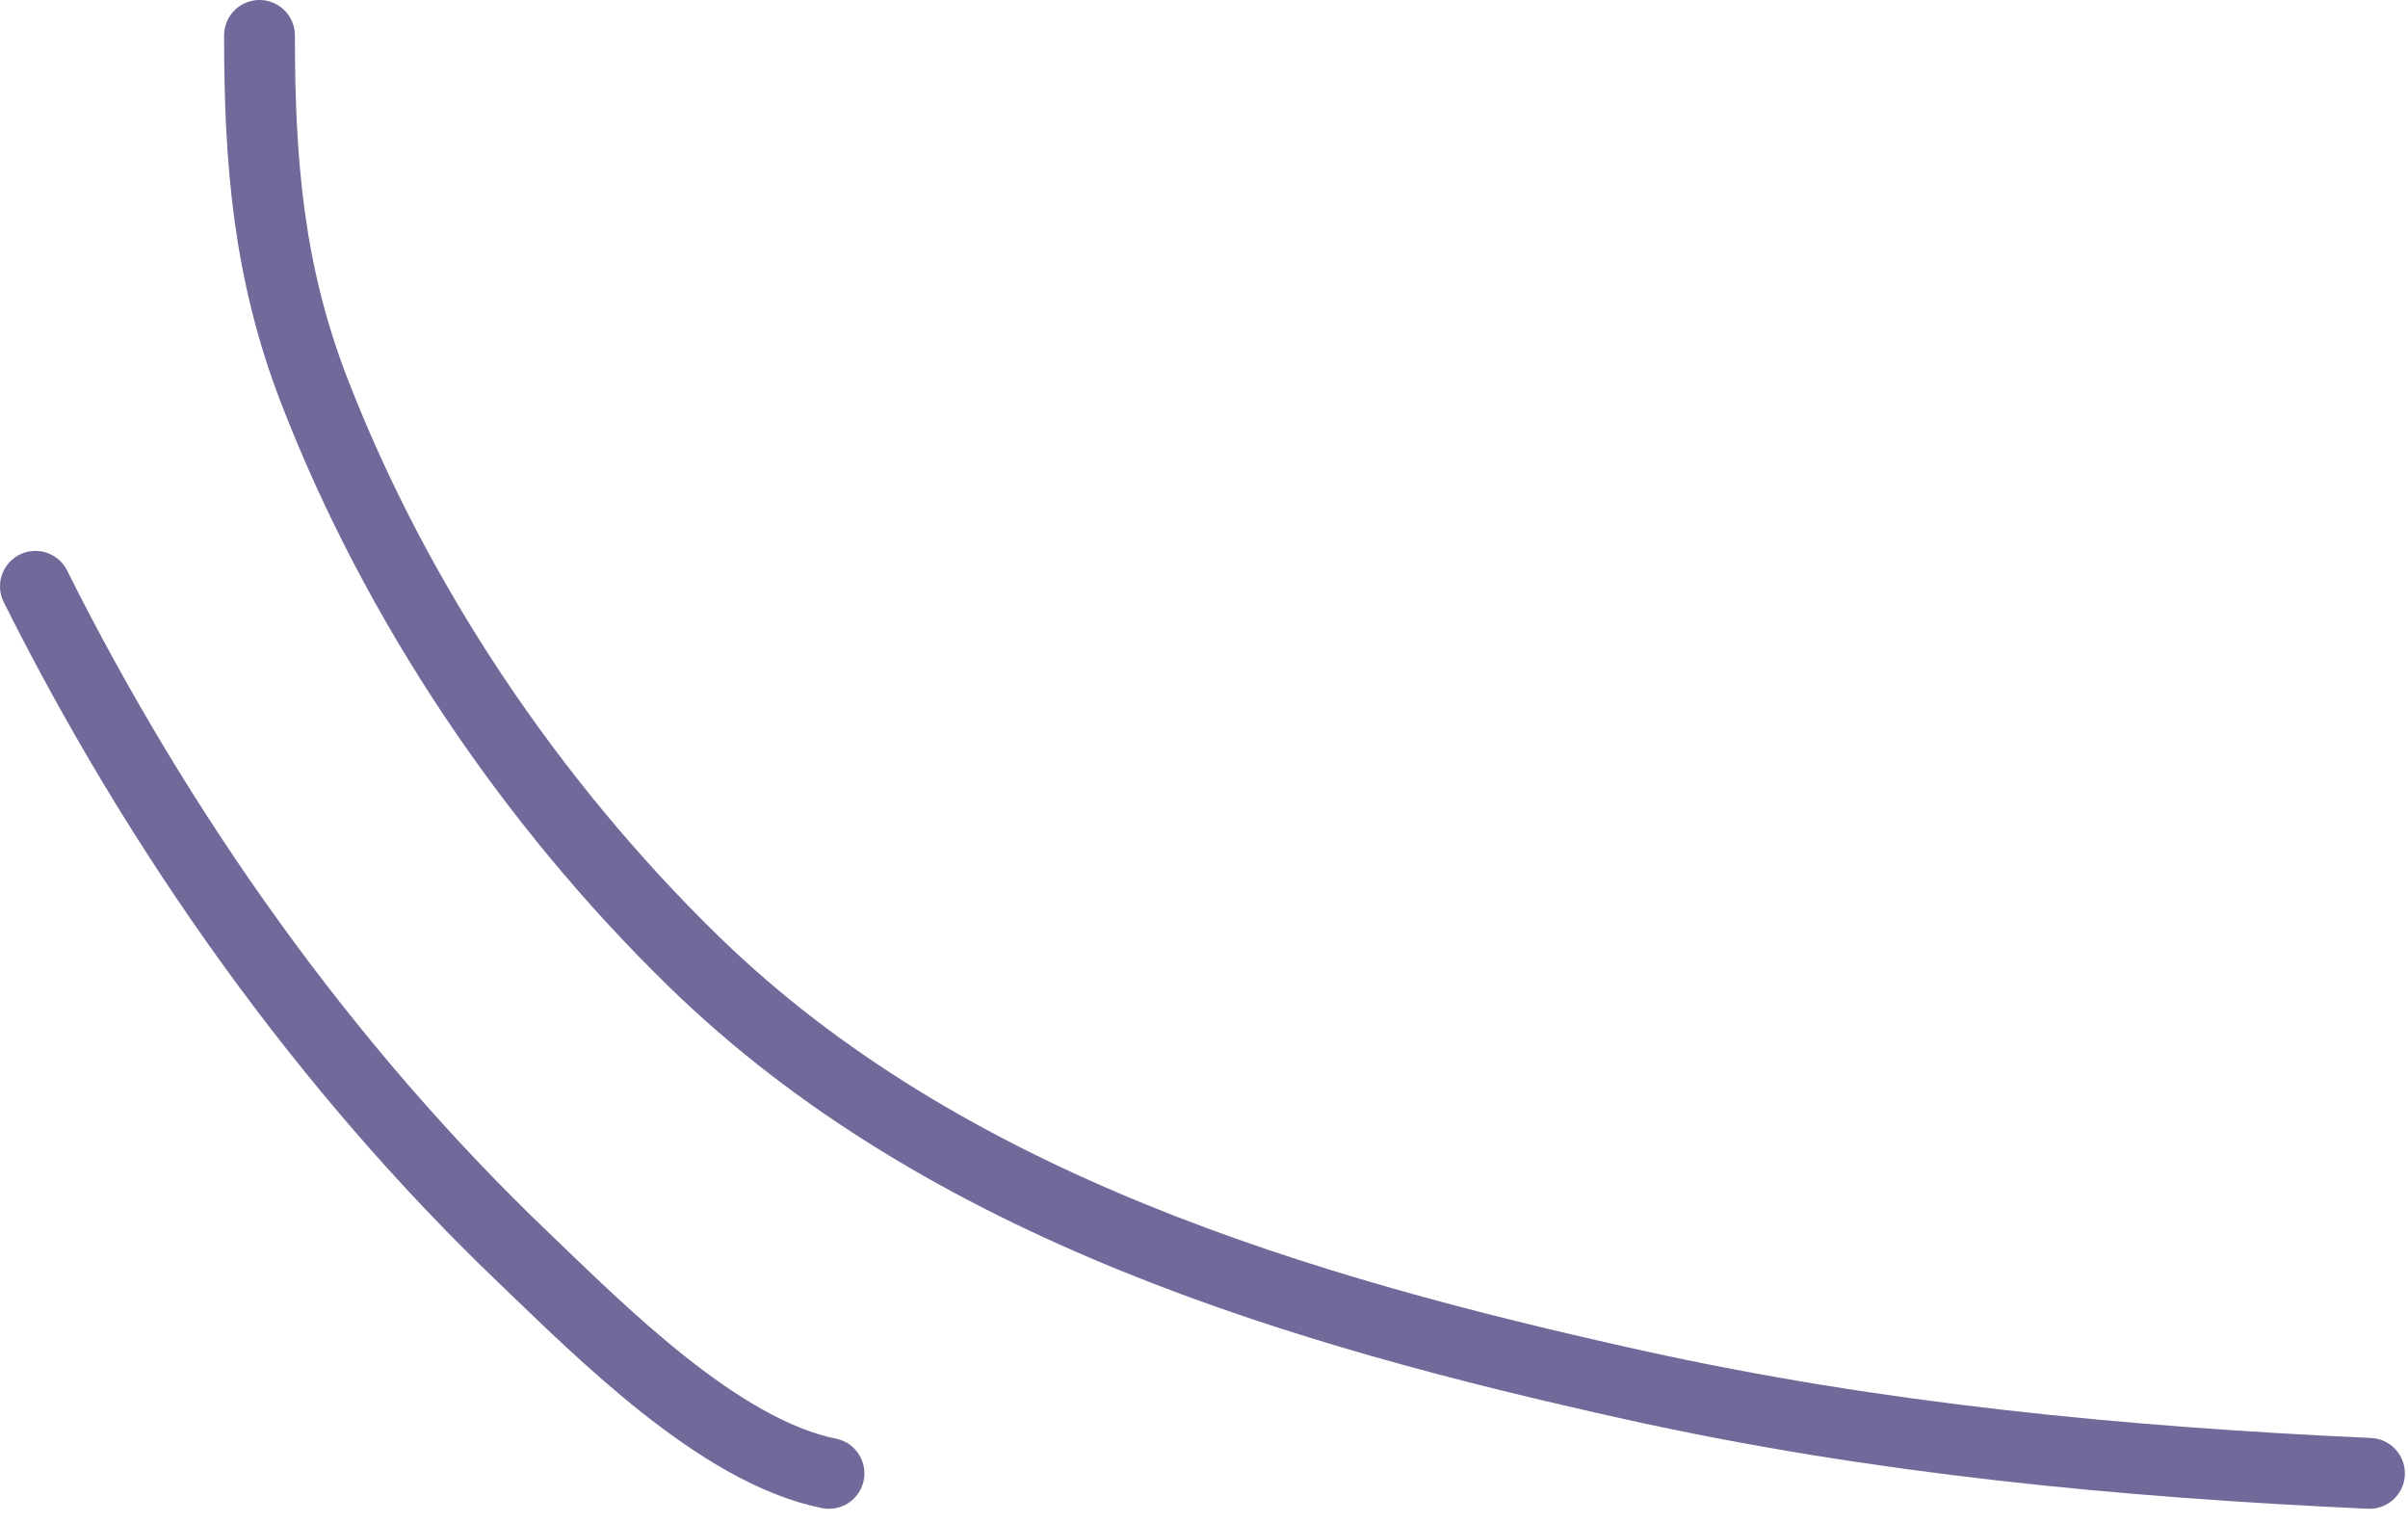 <?xml version="1.0" encoding="UTF-8"?> <svg xmlns="http://www.w3.org/2000/svg" width="68" height="43" viewBox="0 0 68 43" fill="none"> <path opacity="0.7" d="M7.328 1C7.328 4.556 7.575 7.677 8.88 11.048C11.197 17.032 14.981 22.649 19.573 27.13C26.683 34.07 36.71 37.018 46.172 39.112C53.02 40.627 59.929 41.284 66.912 41.602" stroke="#332C6F" stroke-width="2" stroke-linecap="round"></path> <path opacity="0.7" d="M1 16.555C4.491 23.537 9.146 30.12 14.798 35.523C16.948 37.58 20.307 40.981 23.41 41.602" stroke="#332C6F" stroke-width="2" stroke-linecap="round"></path> </svg> 